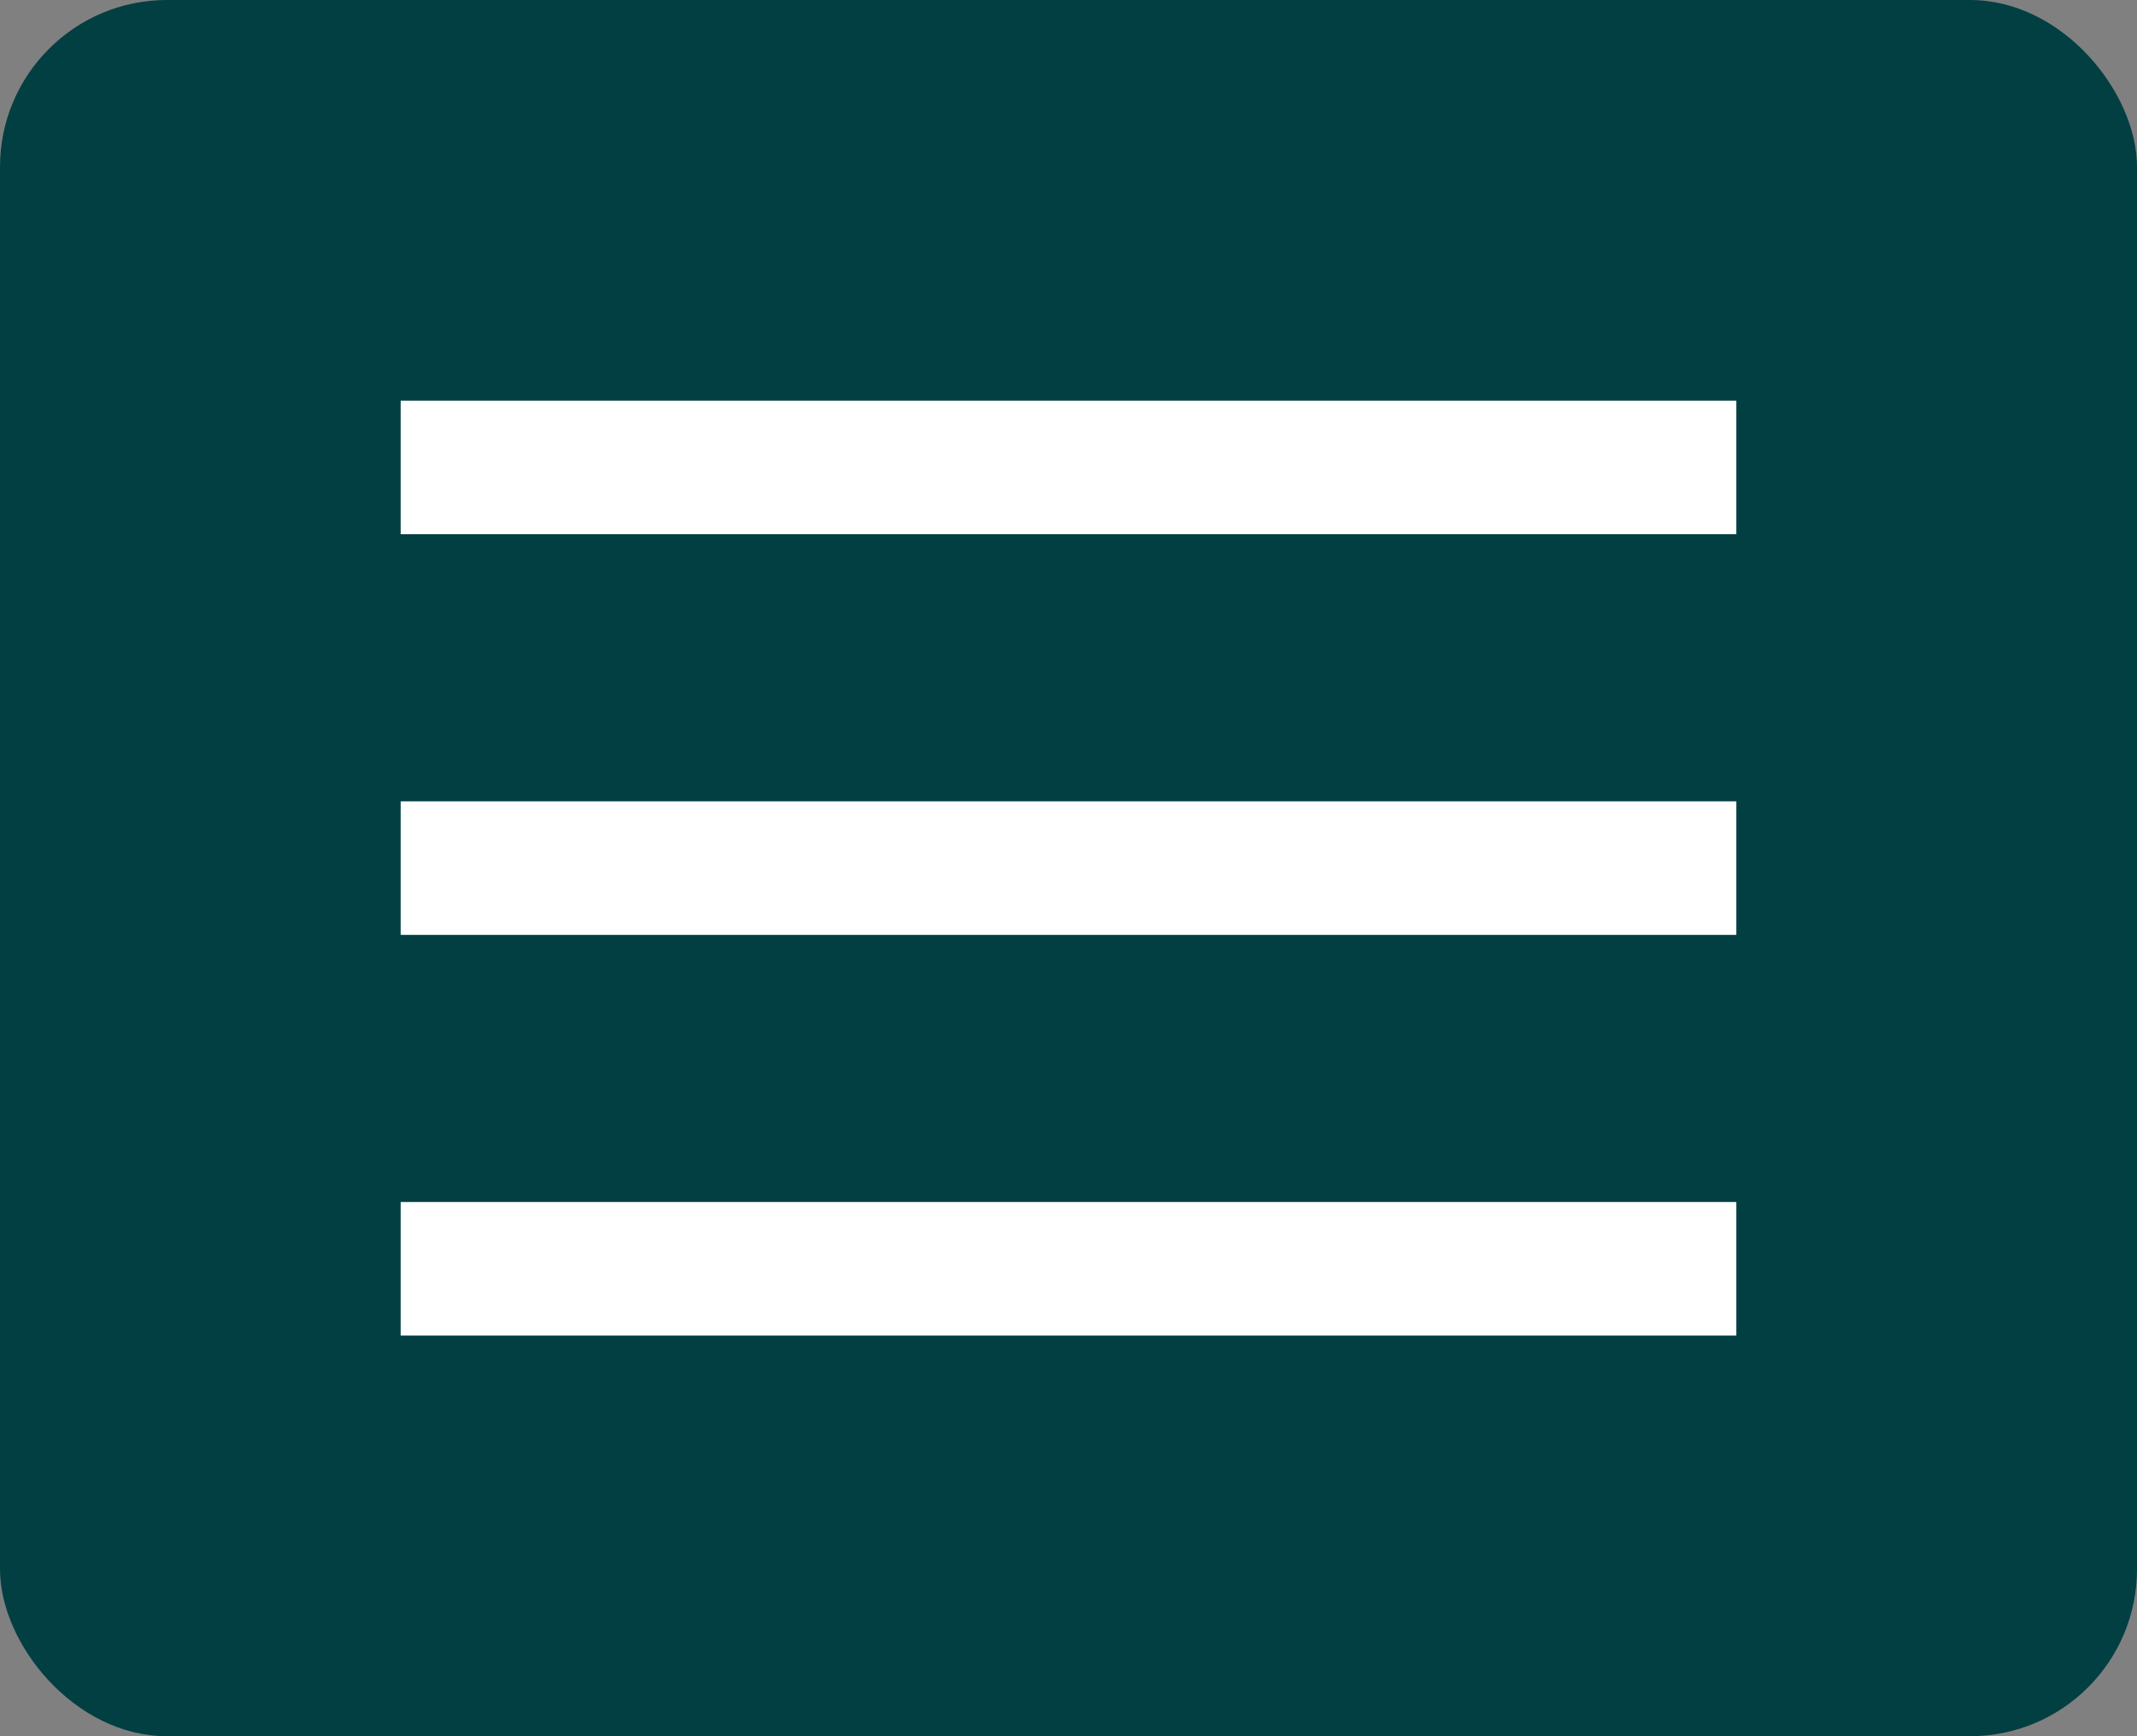 <?xml version="1.0" encoding="UTF-8"?> <svg xmlns="http://www.w3.org/2000/svg" fill="none" height="52" viewBox="0 0 64 52" width="64"><rect x="0" y="0" width="64" height="52" fill="#808080" stroke="none"/><rect fill="#023f42" height="52" rx="5" width="64"></rect><g fill="#fff"><path d="m12 12h40v4h-40z"></path><path d="m12 24h40v4h-40z"></path><path d="m12 36h40v4h-40z"></path></g></svg> 